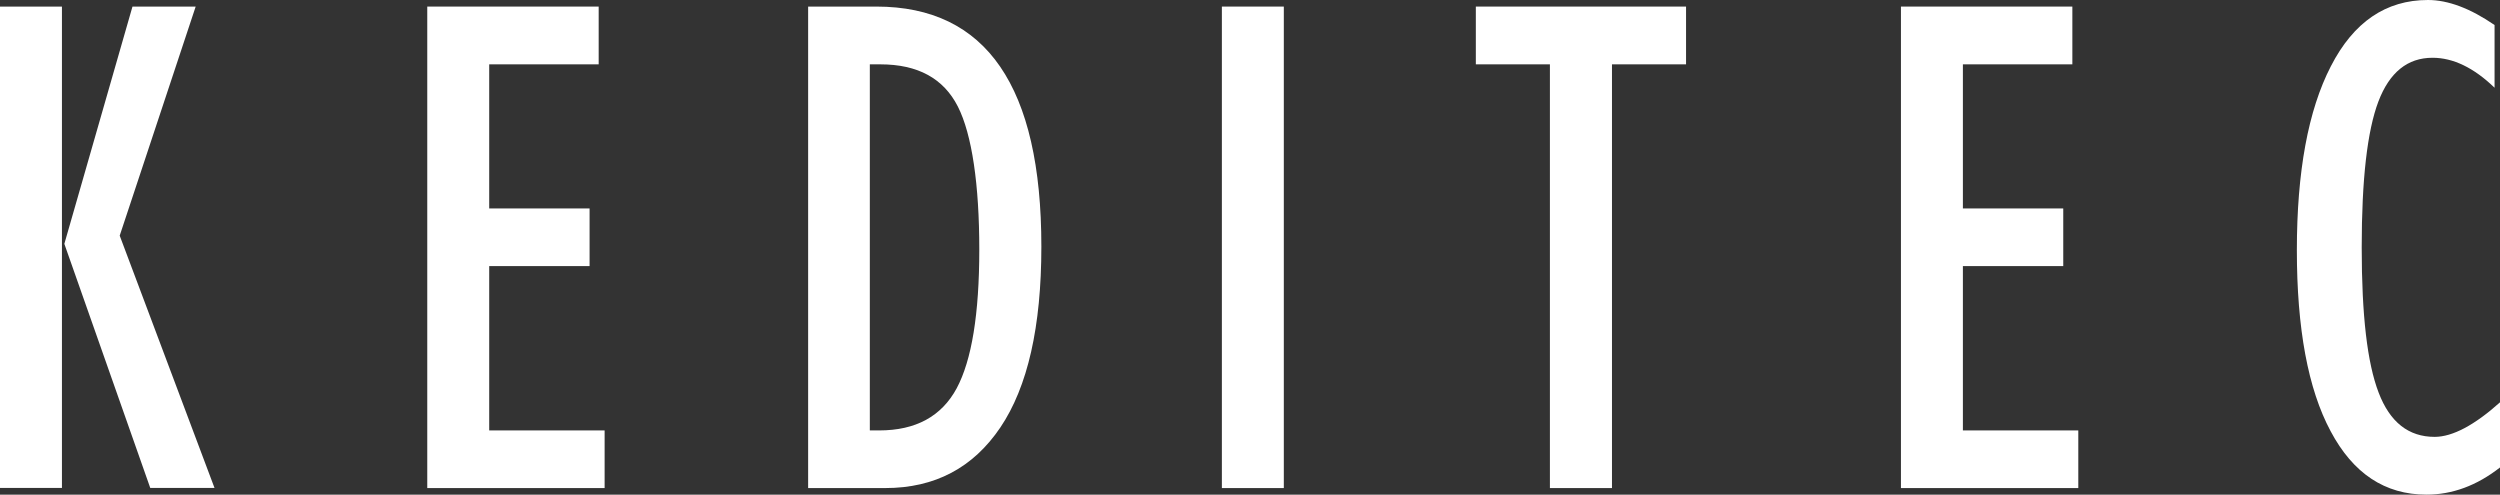 <?xml version="1.0" encoding="UTF-8"?> <svg xmlns="http://www.w3.org/2000/svg" id="_图层_2" data-name="图层 2" viewBox="0 0 197.77 39.13"><rect x="0" y="0" width="197.77" height="39.13" fill="#333333" stroke="none"/><defs><style> .cls-1 { fill: #fff; } </style></defs><g id="_图层_1-2" data-name="图层 1"><g><path class="cls-1" d="M0,.52h4.9v38.08H0V.52ZM11.89,38.61l-6.8-19.32L10.48.52h5l-6.01,18.12,7.5,19.96h-5.08Z"></path><polygon class="cls-1" points="33.8 38.61 33.8 .52 47.36 .52 47.36 5.09 38.7 5.09 38.7 16.49 46.64 16.49 46.64 21.05 38.7 21.05 38.7 34.05 47.83 34.05 47.83 38.61 33.8 38.61"></polygon><path class="cls-1" d="M63.93,38.61V.52h5.4c8.7,0,13.05,6.33,13.05,18.99,0,6.33-1.08,11.09-3.24,14.3-2.16,3.2-5.19,4.8-9.11,4.8h-6.09ZM68.82,34.05h.73c2.89,0,4.93-1.11,6.13-3.33,1.19-2.22,1.79-5.88,1.79-10.98s-.57-9.1-1.7-11.32c-1.13-2.22-3.17-3.33-6.12-3.33h-.84v28.96Z"></path><rect class="cls-1" x="96.66" y=".52" width="4.9" height="38.09"></rect><polygon class="cls-1" points="122.61 38.61 122.61 5.09 116.75 5.09 116.75 .52 133.38 .52 133.38 5.09 127.52 5.09 127.52 38.61 122.61 38.61"></polygon><polygon class="cls-1" points="150.38 38.61 150.38 .52 163.94 .52 163.94 5.09 155.28 5.09 155.28 16.49 163.22 16.49 163.22 21.05 155.28 21.05 155.28 34.05 164.41 34.05 164.41 38.61 150.38 38.61"></polygon><path class="cls-1" d="M197.77,31.82v5.16c-1.84,1.44-3.78,2.15-5.82,2.15-3.28,0-5.8-1.67-7.58-5.02-1.79-3.34-2.67-8.12-2.67-14.32s.89-11.06,2.69-14.55c1.79-3.49,4.35-5.24,7.68-5.24,1.59,0,3.35.66,5.27,1.98v4.96c-1.64-1.58-3.27-2.37-4.91-2.37-1.97,0-3.4,1.15-4.28,3.46-.88,2.32-1.32,6.16-1.32,11.54s.44,9.15,1.34,11.49c.89,2.34,2.37,3.5,4.43,3.5,1.41,0,3.15-.92,5.19-2.75"></path></g></g></svg> 